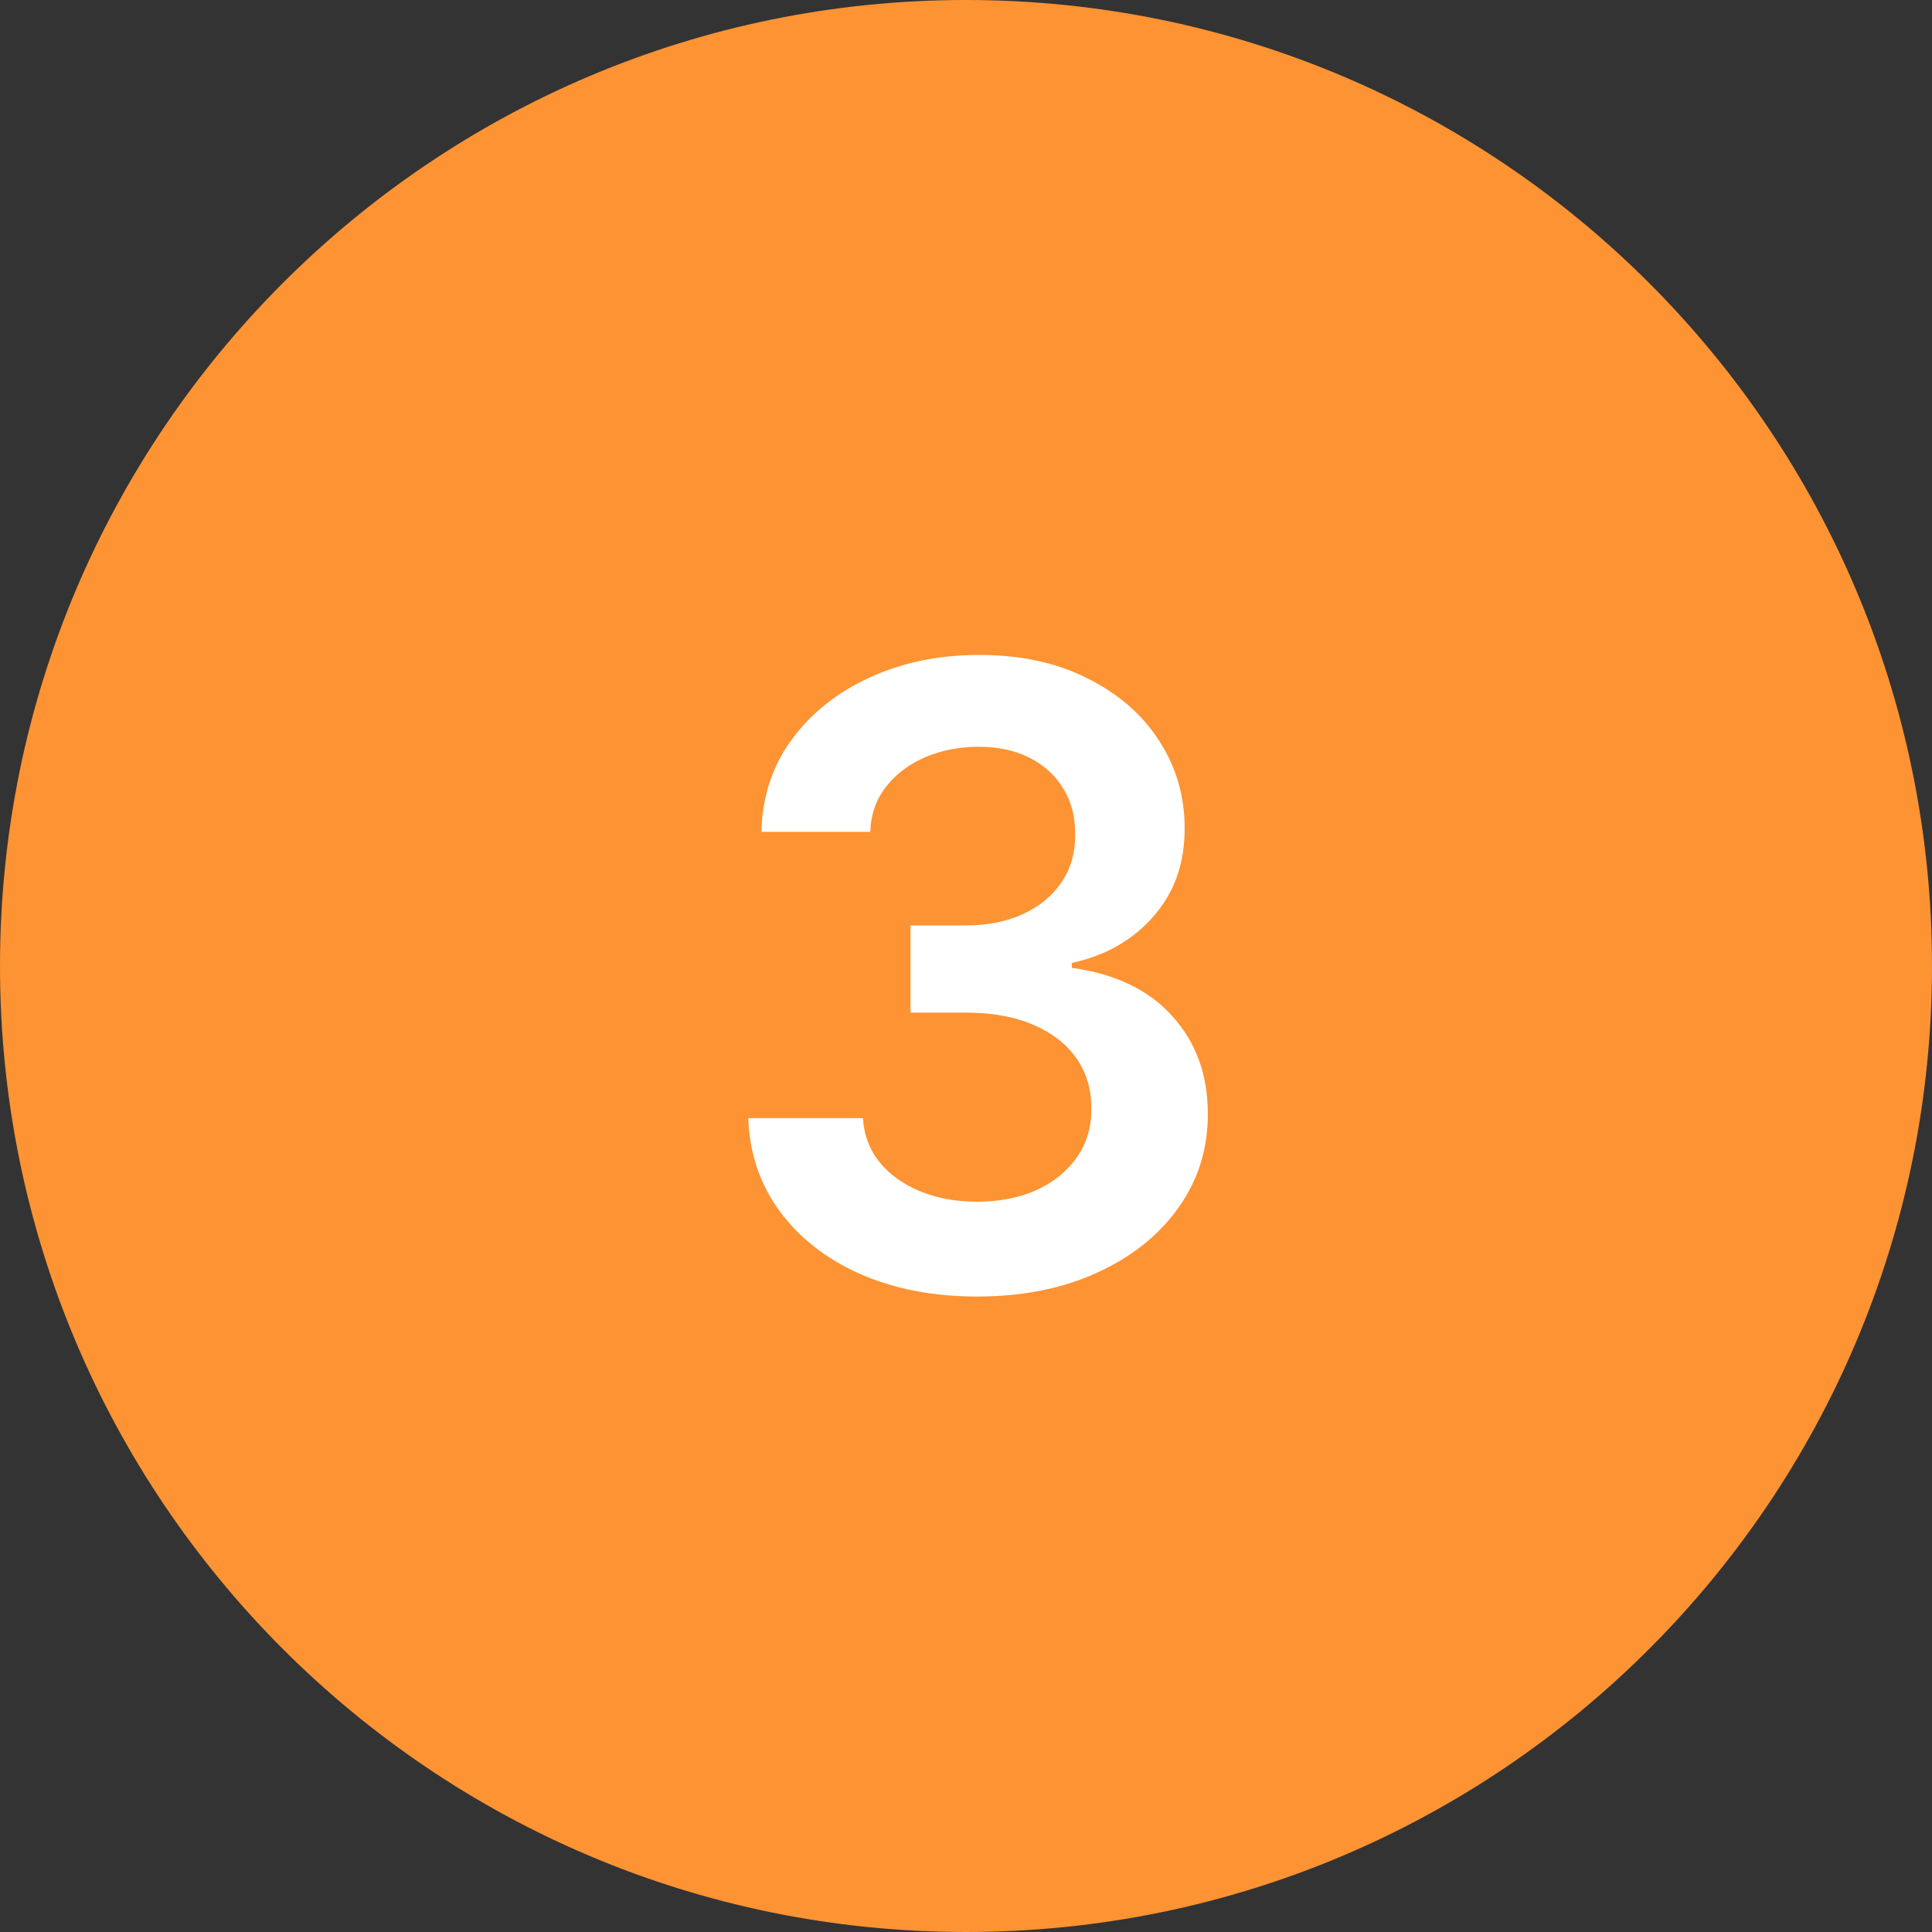 <svg width="36" height="36" viewBox="0 0 36 36" fill="none" xmlns="http://www.w3.org/2000/svg">
<rect x="0" y="0" width="36" height="36" fill="#333333" stroke="none"/>
<path d="M36 18C36 27.941 27.941 36 18 36C8.059 36 0 27.941 0 18C0 8.059 8.059 0 18 0C27.941 0 36 8.059 36 18Z" fill="#FD9333"/>
<path d="M18.21 24.159C17.392 24.159 16.665 24.019 16.028 23.739C15.396 23.458 14.896 23.068 14.528 22.568C14.161 22.068 13.966 21.491 13.943 20.835H16.079C16.099 21.15 16.203 21.424 16.392 21.659C16.581 21.89 16.833 22.07 17.148 22.199C17.462 22.328 17.814 22.392 18.204 22.392C18.621 22.392 18.991 22.32 19.312 22.176C19.634 22.028 19.886 21.824 20.068 21.562C20.25 21.301 20.339 21 20.335 20.659C20.339 20.307 20.248 19.996 20.062 19.727C19.877 19.458 19.608 19.248 19.256 19.097C18.907 18.945 18.487 18.869 17.994 18.869H16.966V17.244H17.994C18.4 17.244 18.754 17.174 19.057 17.034C19.364 16.894 19.604 16.697 19.778 16.443C19.953 16.186 20.038 15.888 20.034 15.551C20.038 15.222 19.964 14.936 19.812 14.693C19.665 14.447 19.454 14.256 19.182 14.119C18.913 13.983 18.597 13.915 18.233 13.915C17.877 13.915 17.547 13.979 17.244 14.108C16.941 14.237 16.697 14.421 16.511 14.659C16.326 14.894 16.227 15.174 16.216 15.5H14.188C14.203 14.848 14.39 14.277 14.75 13.784C15.114 13.288 15.598 12.902 16.204 12.625C16.811 12.345 17.491 12.204 18.244 12.204C19.021 12.204 19.695 12.35 20.267 12.642C20.843 12.93 21.288 13.318 21.602 13.807C21.917 14.296 22.074 14.835 22.074 15.426C22.078 16.081 21.884 16.631 21.494 17.074C21.108 17.517 20.6 17.807 19.972 17.943V18.034C20.79 18.148 21.417 18.451 21.852 18.943C22.292 19.432 22.509 20.04 22.506 20.767C22.506 21.419 22.32 22.002 21.949 22.517C21.581 23.028 21.074 23.43 20.426 23.722C19.782 24.013 19.044 24.159 18.21 24.159Z" fill="white"/>
</svg>
